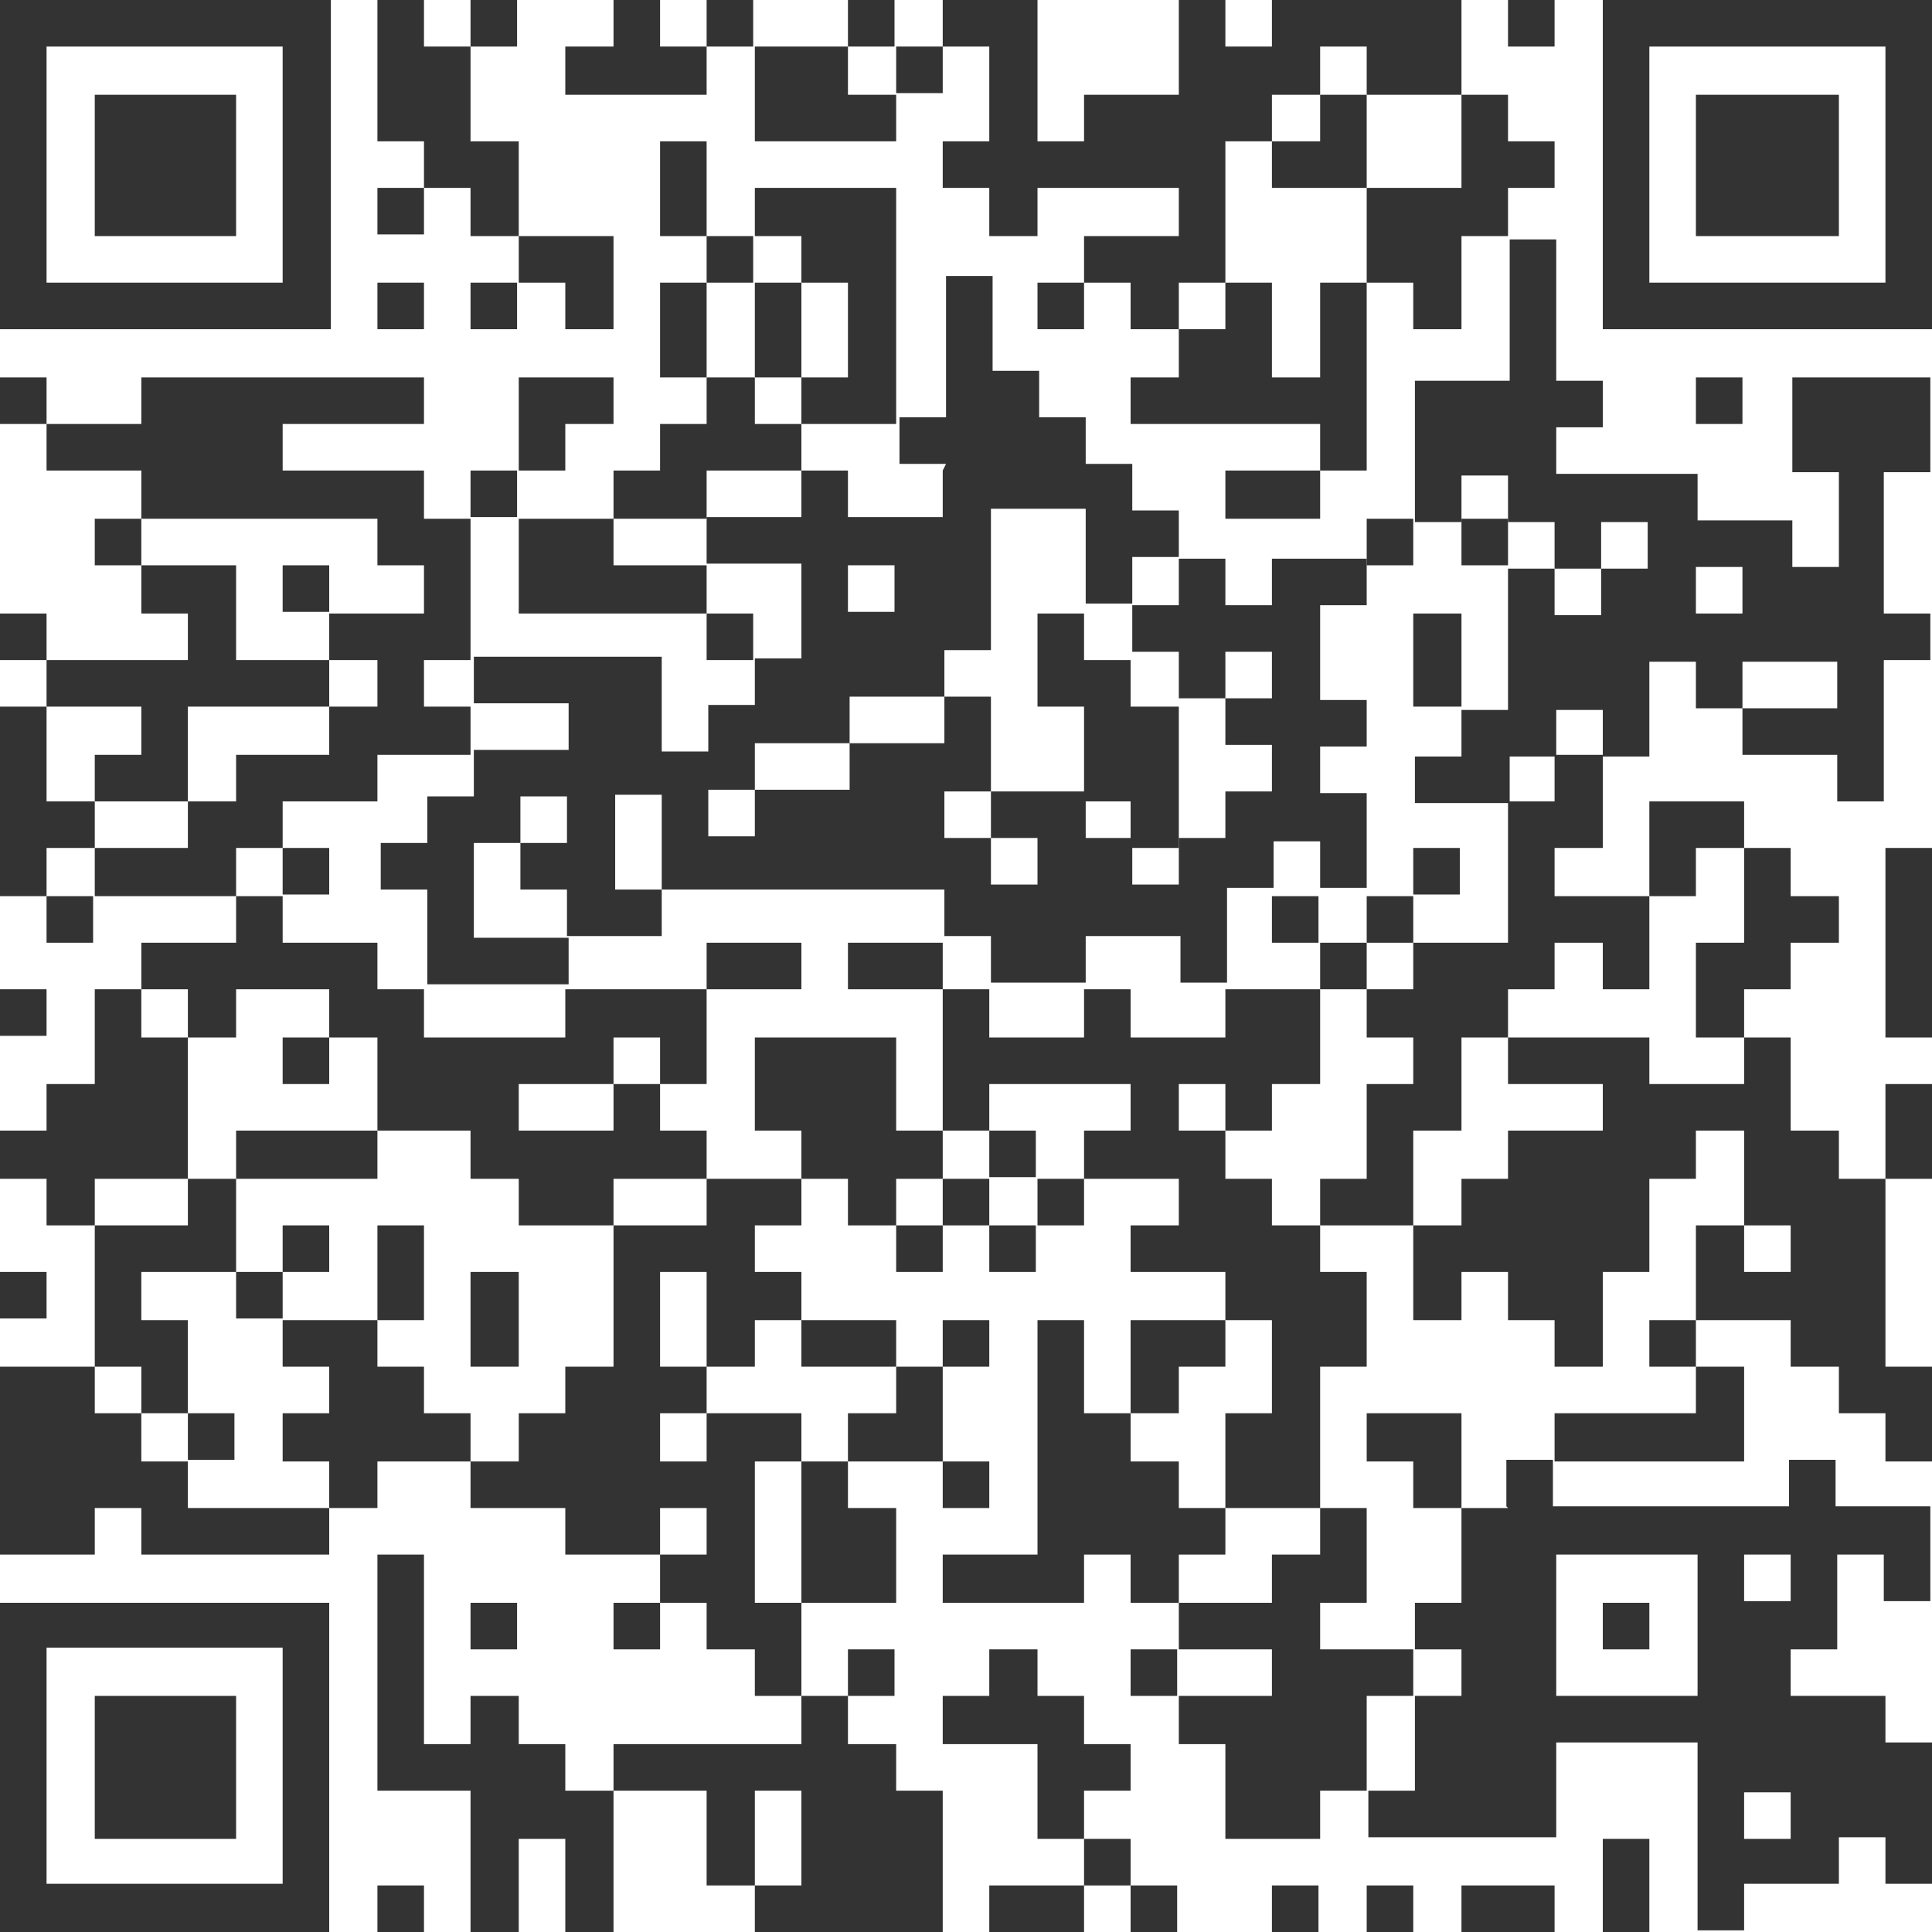 <?xml version="1.0" encoding="UTF-8"?>
<svg id="Ebene_1" xmlns="http://www.w3.org/2000/svg" width="116.2" height="116.2" version="1.1" viewBox="0 0 116.2 116.2">
  <!-- Generator: Adobe Illustrator 29.8.0, SVG Export Plug-In . SVG Version: 2.1.1 Build 160)  -->
  <defs>
    <style>
      .st0 {
        fill: #333;
      }
    </style>
  </defs>
  <rect class="st0" x="51" y="0" width="2.8" height="2.8"/>
  <polygon class="st0" points="93.5 11.3 93.5 8.5 90.7 8.5 90.7 5.7 87.9 5.7 87.9 8.5 87.9 11.3 85 11.3 82.2 11.3 82.2 14.2 82.2 17 85 17 85 19.8 87.9 19.8 87.9 17 87.9 14.2 90.7 14.2 90.7 11.3 93.5 11.3"/>
  <polygon class="st0" points="79.4 19.8 79.4 22.7 76.5 22.7 76.5 19.8 76.5 17 73.7 17 73.7 19.8 70.9 19.8 70.9 22.7 68 22.7 68 25.5 70.9 25.5 73.7 25.5 76.5 25.5 79.4 25.5 79.4 28.3 82.2 28.3 82.2 25.5 82.2 22.7 82.2 19.8 82.2 17 79.4 17 79.4 19.8"/>
  <polygon class="st0" points="73.7 17 73.7 14.2 73.7 11.3 73.7 8.5 76.5 8.5 76.5 5.7 79.4 5.7 79.4 2.8 82.2 2.8 82.2 5.7 85 5.7 87.9 5.7 87.9 2.8 87.9 0 85 0 82.2 0 79.4 0 76.5 0 76.5 2.8 73.7 2.8 73.7 0 70.9 0 70.9 2.8 70.9 5.7 68 5.7 65.2 5.7 65.2 8.5 62.4 8.5 62.4 5.7 62.4 2.8 62.4 0 59.5 0 56.7 0 56.7 2.8 59.5 2.8 59.5 5.7 59.5 8.5 56.7 8.5 56.7 11.3 59.5 11.3 59.5 14.2 62.4 14.2 62.4 11.3 65.2 11.3 68 11.3 70.9 11.3 70.9 14.2 68 14.2 65.2 14.2 65.2 17 68 17 68 19.8 70.9 19.8 70.9 17 73.7 17"/>
  <polygon class="st0" points="51 2.8 48.2 2.8 45.4 2.8 45.4 5.7 45.4 8.5 48.2 8.5 51 8.5 53.9 8.5 53.9 5.7 51 5.7 51 2.8"/>
  <polygon class="st0" points="82.2 5.7 79.4 5.7 79.4 8.5 76.5 8.5 76.5 11.3 79.4 11.3 82.2 11.3 82.2 8.5 82.2 5.7"/>
  <rect class="st0" x="53.9" y="2.8" width="2.8" height="2.8"/>
  <rect class="st0" x="68" y="113.4" width="2.8" height="2.8"/>
  <rect class="st0" x="22.7" y="113.4" width="2.8" height="2.8"/>
  <path class="st0" d="M14.2,96.4H0v19.8h19.8v-19.8h-5.7ZM17,102v11.3H2.8v-14.2h14.2v2.8Z"/>
  <polygon class="st0" points="8.5 102 5.7 102 5.7 104.9 5.7 107.7 5.7 110.6 8.5 110.6 11.3 110.6 14.2 110.6 14.2 107.7 14.2 104.9 14.2 102 11.3 102 8.5 102"/>
  <polygon class="st0" points="59.5 113.4 59.5 116.2 62.4 116.2 65.2 116.2 65.2 113.4 62.4 113.4 59.5 113.4"/>
  <polygon class="st0" points="87.9 113.4 87.9 116.2 90.7 116.2 93.5 116.2 93.5 113.4 90.7 113.4 87.9 113.4"/>
  <rect class="st0" x="82.2" y="113.4" width="2.8" height="2.8"/>
  <rect class="st0" x="0" y="76.5" width="2.8" height="2.8"/>
  <rect class="st0" x="76.5" y="113.4" width="2.8" height="2.8"/>
  <rect class="st0" x="65.2" y="110.6" width="2.8" height="2.8"/>
  <polygon class="st0" points="68 107.7 68 104.9 65.2 104.9 65.2 102 62.4 102 62.4 99.2 59.5 99.2 59.5 102 56.7 102 56.7 104.9 59.5 104.9 62.4 104.9 62.4 107.7 62.4 110.6 65.2 110.6 65.2 107.7 68 107.7"/>
  <polygon class="st0" points="34 17 34 19.8 36.9 19.8 36.9 17 36.9 14.2 34 14.2 31.2 14.2 31.2 17 34 17"/>
  <rect class="st0" x="28.3" y="17" width="2.8" height="2.8"/>
  <polygon class="st0" points="28.3 14.2 31.2 14.2 31.2 11.3 31.2 8.5 28.3 8.5 28.3 5.7 28.3 2.8 25.5 2.8 25.5 0 22.7 0 22.7 2.8 22.7 5.7 22.7 8.5 25.5 8.5 25.5 11.3 28.3 11.3 28.3 14.2"/>
  <polygon class="st0" points="96.4 113.4 96.4 116.2 99.2 116.2 99.2 113.4 99.2 110.6 96.4 110.6 96.4 113.4"/>
  <rect class="st0" x="90.7" y="0" width="2.8" height="2.8"/>
  <rect class="st0" x="28.3" y="0" width="2.8" height="2.8"/>
  <rect class="st0" x="22.7" y="11.3" width="2.8" height="2.8"/>
  <polygon class="st0" points="11.3 14.2 14.2 14.2 14.2 11.3 14.2 8.5 14.2 5.7 11.3 5.7 8.5 5.7 5.7 5.7 5.7 8.5 5.7 11.3 5.7 14.2 8.5 14.2 11.3 14.2"/>
  <path class="st0" d="M5.7,19.8h14.2V0H0v19.8h5.7ZM2.8,14.2V2.8h14.2v14.2H2.8v-2.8Z"/>
  <rect class="st0" x="22.7" y="17" width="2.8" height="2.8"/>
  <rect class="st0" x="0" y="59.5" width="2.8" height="2.8"/>
  <polygon class="st0" points="73.7 28.3 73.7 31.2 76.5 31.2 79.4 31.2 79.4 28.3 76.5 28.3 73.7 28.3"/>
  <rect class="st0" x="0" y="22.7" width="2.8" height="2.8"/>
  <polygon class="st0" points="34 25.5 36.9 25.5 36.9 22.7 34 22.7 31.2 22.7 31.2 25.5 31.2 28.3 34 28.3 34 25.5"/>
  <rect class="st0" x="0" y="36.9" width="2.8" height="2.8"/>
  <polygon class="st0" points="113.4 53.9 113.4 56.7 113.4 59.5 113.4 62.4 116.2 62.4 116.2 59.5 116.2 56.7 116.2 53.9 116.2 51 113.4 51 113.4 53.9"/>
  <rect class="st0" x="5.7" y="31.2" width="2.8" height="2.8"/>
  <polygon class="st0" points="42.5 8.5 39.7 8.5 39.7 11.3 39.7 14.2 42.5 14.2 42.5 11.3 42.5 8.5"/>
  <rect class="st0" x="62.4" y="17" width="2.8" height="2.8"/>
  <polygon class="st0" points="39.7 0 36.9 0 36.9 2.8 34 2.8 34 5.7 36.9 5.7 39.7 5.7 42.5 5.7 42.5 2.8 39.7 2.8 39.7 0"/>
  <rect class="st0" x="2.8" y="53.9" width="2.8" height="2.8"/>
  <rect class="st0" x="42.5" y="0" width="2.8" height="2.8"/>
  <rect class="st0" x="28.3" y="28.3" width="2.8" height="2.8"/>
  <rect class="st0" x="59.5" y="73.7" width="2.8" height="2.8"/>
  <rect class="st0" x="56.7" y="79.4" width="2.8" height="2.8"/>
  <rect class="st0" x="53.9" y="73.7" width="2.8" height="2.8"/>
  <polygon class="st0" points="116.2 68 116.2 65.2 113.4 65.2 113.4 68 113.4 70.9 116.2 70.9 116.2 68"/>
  <rect class="st0" x="68" y="99.2" width="2.8" height="2.8"/>
  <rect class="st0" x="56.7" y="87.9" width="2.8" height="2.8"/>
  <polygon class="st0" points="45.4 104.9 42.5 104.9 39.7 104.9 36.9 104.9 36.9 107.7 39.7 107.7 42.5 107.7 42.5 110.6 42.5 113.4 45.4 113.4 45.4 110.6 45.4 107.7 48.2 107.7 48.2 110.6 48.2 113.4 45.4 113.4 45.4 116.2 48.2 116.2 51 116.2 53.9 116.2 56.7 116.2 56.7 113.4 56.7 110.6 56.7 107.7 53.9 107.7 53.9 104.9 51 104.9 51 102 48.2 102 48.2 104.9 45.4 104.9"/>
  <rect class="st0" x="36.9" y="96.4" width="2.8" height="2.8"/>
  <polygon class="st0" points="34 104.9 31.2 104.9 31.2 102 28.3 102 28.3 104.9 25.5 104.9 25.5 102 25.5 99.2 25.5 96.4 25.5 93.5 22.7 93.5 22.7 96.4 22.7 99.2 22.7 102 22.7 104.9 22.7 107.7 25.5 107.7 28.3 107.7 28.3 110.6 28.3 113.4 28.3 116.2 31.2 116.2 31.2 113.4 31.2 110.6 34 110.6 34 113.4 34 116.2 36.9 116.2 36.9 113.4 36.9 110.6 36.9 107.7 34 107.7 34 104.9"/>
  <rect class="st0" x="51" y="99.2" width="2.8" height="2.8"/>
  <polygon class="st0" points="8.5 85 11.3 85 11.3 82.2 11.3 79.4 8.5 79.4 8.5 76.5 11.3 76.5 14.2 76.5 14.2 73.7 14.2 70.9 11.3 70.9 11.3 73.7 8.5 73.7 5.7 73.7 5.7 76.5 5.7 79.4 5.7 82.2 8.5 82.2 8.5 85"/>
  <polygon class="st0" points="56.7 70.9 56.7 68 53.9 68 53.9 65.2 53.9 62.4 51 62.4 48.2 62.4 45.4 62.4 45.4 65.2 45.4 68 48.2 68 48.2 70.9 51 70.9 51 73.7 53.9 73.7 53.9 70.9 56.7 70.9"/>
  <polygon class="st0" points="51 82.2 53.9 82.2 53.9 79.4 51 79.4 48.2 79.4 48.2 82.2 51 82.2"/>
  <rect class="st0" x="56.7" y="70.9" width="2.8" height="2.8"/>
  <polygon class="st0" points="42.5 70.9 42.5 73.7 39.7 73.7 36.9 73.7 36.9 76.5 36.9 79.4 36.9 82.2 34 82.2 34 85 31.2 85 31.2 87.9 28.3 87.9 28.3 90.7 31.2 90.7 34 90.7 34 93.5 36.9 93.5 39.7 93.5 39.7 90.7 42.5 90.7 42.5 93.5 39.7 93.5 39.7 96.4 42.5 96.4 42.5 99.2 45.4 99.2 45.4 102 48.2 102 48.2 99.2 48.2 96.4 45.4 96.4 45.4 93.5 45.4 90.7 45.4 87.9 48.2 87.9 48.2 85 45.4 85 42.5 85 42.5 87.9 39.7 87.9 39.7 85 42.5 85 42.5 82.2 39.7 82.2 39.7 79.4 39.7 76.5 42.5 76.5 42.5 79.4 42.5 82.2 45.4 82.2 45.4 79.4 48.2 79.4 48.2 76.5 45.4 76.5 45.4 73.7 48.2 73.7 48.2 70.9 45.4 70.9 42.5 70.9"/>
  <polygon class="st0" points="17 51 17 48.2 19.8 48.2 22.7 48.2 22.7 45.4 25.5 45.4 28.3 45.4 28.3 42.5 25.5 42.5 25.5 39.7 28.3 39.7 28.3 36.9 28.3 34 28.3 31.2 25.5 31.2 25.5 28.3 22.7 28.3 19.8 28.3 17 28.3 17 25.5 19.8 25.5 22.7 25.5 25.5 25.5 25.5 22.7 22.7 22.7 19.8 22.7 17 22.7 14.2 22.7 11.3 22.7 8.5 22.7 8.5 25.5 5.7 25.5 2.8 25.5 2.8 28.3 5.7 28.3 8.5 28.3 8.5 31.2 11.3 31.2 14.2 31.2 17 31.2 19.8 31.2 22.7 31.2 22.7 34 25.5 34 25.5 36.9 22.7 36.9 19.8 36.9 19.8 39.7 22.7 39.7 22.7 42.5 19.8 42.5 19.8 45.4 17 45.4 14.2 45.4 14.2 48.2 11.3 48.2 11.3 51 8.5 51 5.7 51 5.7 53.9 8.5 53.9 11.3 53.9 14.2 53.9 14.2 51 17 51"/>
  <polygon class="st0" points="70.9 82.2 73.7 82.2 73.7 79.4 70.9 79.4 68 79.4 68 82.2 68 85 70.9 85 70.9 82.2"/>
  <polygon class="st0" points="76.5 82.2 76.5 85 73.7 85 73.7 87.9 73.7 90.7 76.5 90.7 79.4 90.7 79.4 87.9 79.4 85 79.4 82.2 82.2 82.2 82.2 79.4 82.2 76.5 79.4 76.5 79.4 73.7 76.5 73.7 76.5 70.9 73.7 70.9 73.7 68 70.9 68 70.9 65.2 73.7 65.2 73.7 68 76.5 68 76.5 65.2 79.4 65.2 79.4 62.4 79.4 59.5 76.5 59.5 73.7 59.5 73.7 62.4 70.9 62.4 68 62.4 68 59.5 65.2 59.5 65.2 62.4 62.4 62.4 59.5 62.4 59.5 59.5 56.7 59.5 56.7 62.4 56.7 65.2 56.7 68 59.5 68 59.5 65.2 62.4 65.2 65.2 65.2 68 65.2 68 68 65.2 68 65.2 70.9 68 70.9 70.9 70.9 70.9 73.7 68 73.7 68 76.5 70.9 76.5 73.7 76.5 73.7 79.4 76.5 79.4 76.5 82.2"/>
  <polygon class="st0" points="51 85 51 87.9 53.9 87.9 56.7 87.9 56.7 85 56.7 82.2 53.9 82.2 53.9 85 51 85"/>
  <polygon class="st0" points="14.2 90.7 11.3 90.7 11.3 87.9 8.5 87.9 8.5 85 5.7 85 5.7 82.2 2.8 82.2 0 82.2 0 85 0 87.9 0 90.7 0 93.5 2.8 93.5 5.7 93.5 5.7 90.7 8.5 90.7 8.5 93.5 11.3 93.5 14.2 93.5 17 93.5 19.8 93.5 19.8 90.7 17 90.7 14.2 90.7"/>
  <polygon class="st0" points="8.5 70.9 11.3 70.9 11.3 68 11.3 65.2 11.3 62.4 8.5 62.4 8.5 59.5 5.7 59.5 5.7 62.4 5.7 65.2 2.8 65.2 2.8 68 0 68 0 70.9 2.8 70.9 2.8 73.7 5.7 73.7 5.7 70.9 8.5 70.9"/>
  <polygon class="st0" points="11.3 62.4 14.2 62.4 14.2 59.5 17 59.5 19.8 59.5 19.8 62.4 22.7 62.4 22.7 65.2 22.7 68 25.5 68 28.3 68 28.3 70.9 31.2 70.9 31.2 73.7 34 73.7 36.9 73.7 36.9 70.9 39.7 70.9 42.5 70.9 42.5 68 39.7 68 39.7 65.2 36.9 65.2 36.9 68 34 68 31.2 68 31.2 65.2 34 65.2 36.9 65.2 36.9 62.4 39.7 62.4 39.7 65.2 42.5 65.2 42.5 62.4 42.5 59.5 39.7 59.5 36.9 59.5 34 59.5 34 62.4 31.2 62.4 28.3 62.4 25.5 62.4 25.5 59.5 22.7 59.5 22.7 56.7 19.8 56.7 17 56.7 17 53.9 14.2 53.9 14.2 56.7 11.3 56.7 8.5 56.7 8.5 59.5 11.3 59.5 11.3 62.4"/>
  <polygon class="st0" points="25.5 85 25.5 82.2 22.7 82.2 22.7 79.4 19.8 79.4 17 79.4 17 82.2 19.8 82.2 19.8 85 17 85 17 87.9 19.8 87.9 19.8 90.7 22.7 90.7 22.7 87.9 25.5 87.9 28.3 87.9 28.3 85 25.5 85"/>
  <polygon class="st0" points="48.2 90.7 48.2 93.5 48.2 96.4 51 96.4 53.9 96.4 53.9 93.5 53.9 90.7 51 90.7 51 87.9 48.2 87.9 48.2 90.7"/>
  <polygon class="st0" points="73.7 93.5 73.7 90.7 70.9 90.7 70.9 87.9 68 87.9 68 85 65.2 85 65.2 82.2 65.2 79.4 62.4 79.4 62.4 82.2 62.4 85 62.4 87.9 62.4 90.7 62.4 93.5 59.5 93.5 56.7 93.5 56.7 96.4 59.5 96.4 62.4 96.4 65.2 96.4 65.2 93.5 68 93.5 68 96.4 70.9 96.4 70.9 93.5 73.7 93.5"/>
  <polygon class="st0" points="31.2 79.4 31.2 76.5 28.3 76.5 28.3 79.4 28.3 82.2 31.2 82.2 31.2 79.4"/>
  <rect class="st0" x="62.4" y="70.9" width="2.8" height="2.8"/>
  <polygon class="st0" points="102 51 104.9 51 104.9 48.2 102 48.2 99.2 48.2 99.2 51 99.2 53.9 102 53.9 102 51"/>
  <polygon class="st0" points="93.5 48.2 90.7 48.2 90.7 51 90.7 53.9 90.7 56.7 87.9 56.7 85 56.7 85 59.5 82.2 59.5 82.2 62.4 85 62.4 85 65.2 82.2 65.2 82.2 68 82.2 70.9 79.4 70.9 79.4 73.7 82.2 73.7 85 73.7 85 70.9 85 68 87.9 68 87.9 65.2 87.9 62.4 90.7 62.4 90.7 59.5 93.5 59.5 93.5 56.7 96.4 56.7 96.4 59.5 99.2 59.5 99.2 56.7 99.2 53.9 96.4 53.9 93.5 53.9 93.5 51 96.4 51 96.4 48.2 96.4 45.4 93.5 45.4 93.5 48.2"/>
  <rect class="st0" x="28.3" y="96.4" width="2.8" height="2.8"/>
  <path class="st0" d="M110.6,22.7h-2.8v5.7h2.8v5.7h-2.8v-2.8h-5.7v-2.8h-8.5v-2.8h2.8v-2.8h-2.8v-8.5h-2.8v8.5h-5.7v8.5h2.8v-2.8h2.8v2.8h2.8v2.8h2.8v-2.8h2.8v2.8h-2.8v2.8h-2.8v-2.8h-2.8v8.5h-2.8v2.8h-2.8v2.8h5.7v-2.8h2.8v-2.8h2.8v2.8h2.8v-5.7h2.8v2.8h2.8v-2.8h5.7v2.8h-5.7v2.8h5.7v2.8h2.8v-8.5h2.8v-2.8h-2.8v-8.5h2.8v-5.7h-5.7ZM102,36.9v-2.8h2.8v2.8h-2.8Z"/>
  <path class="st0" d="M113.4,0h-17v19.8h19.8V0h-2.8ZM113.4,5.7v11.3h-14.2V2.8h14.2v2.8Z"/>
  <polygon class="st0" points="104.9 5.7 102 5.7 102 8.5 102 11.3 102 14.2 104.9 14.2 107.7 14.2 110.6 14.2 110.6 11.3 110.6 8.5 110.6 5.7 107.7 5.7 104.9 5.7"/>
  <rect class="st0" x="102" y="22.7" width="2.8" height="2.8"/>
  <polygon class="st0" points="82.2 102 85 102 85 99.2 82.2 99.2 79.4 99.2 79.4 96.4 82.2 96.4 82.2 93.5 82.2 90.7 79.4 90.7 79.4 93.5 76.5 93.5 76.5 96.4 73.7 96.4 70.9 96.4 70.9 99.2 73.7 99.2 76.5 99.2 76.5 102 73.7 102 70.9 102 70.9 104.9 73.7 104.9 73.7 107.7 73.7 110.6 76.5 110.6 79.4 110.6 79.4 107.7 82.2 107.7 82.2 104.9 82.2 102"/>
  <path class="st0" d="M90.7,90.7h-2.8v5.7h-2.8v2.8h2.8v2.8h-2.8v5.7h-2.8v2.8h11.3v-5.7h8.5v11.3h2.8v-2.8h5.7v-2.8h2.8v2.8h2.8v-8.5h-2.8v-2.8h-5.7v-2.8h2.8v-5.7h2.8v2.8h2.8v-5.7h-5.7v-2.8h-2.8v2.8h-14.2v-2.8h-2.8v2.8ZM104.9,110.6v-2.8h2.8v2.8h-2.8ZM107.7,93.5v2.8h-2.8v-2.8h2.8ZM96.4,93.5h5.7v8.5h-8.5v-8.5h2.8Z"/>
  <polygon class="st0" points="99.2 85 96.4 85 93.5 85 93.5 87.9 96.4 87.9 99.2 87.9 102 87.9 104.9 87.9 104.9 85 104.9 82.2 102 82.2 102 85 99.2 85"/>
  <polygon class="st0" points="104.9 56.7 102 56.7 102 59.5 102 62.4 104.9 62.4 104.9 59.5 107.7 59.5 107.7 56.7 110.6 56.7 110.6 53.9 107.7 53.9 107.7 51 104.9 51 104.9 53.9 104.9 56.7"/>
  <polygon class="st0" points="87.9 85 85 85 82.2 85 82.2 87.9 85 87.9 85 90.7 87.9 90.7 87.9 87.9 87.9 85"/>
  <polygon class="st0" points="102 65.2 99.2 65.2 99.2 62.4 96.4 62.4 93.5 62.4 90.7 62.4 90.7 65.2 93.5 65.2 96.4 65.2 96.4 68 93.5 68 90.7 68 90.7 70.9 87.9 70.9 87.9 73.7 85 73.7 85 76.5 85 79.4 87.9 79.4 87.9 76.5 90.7 76.5 90.7 79.4 93.5 79.4 93.5 82.2 96.4 82.2 96.4 79.4 96.4 76.5 99.2 76.5 99.2 73.7 99.2 70.9 102 70.9 102 68 104.9 68 104.9 70.9 104.9 73.7 107.7 73.7 107.7 76.5 104.9 76.5 104.9 73.7 102 73.7 102 76.5 102 79.4 104.9 79.4 107.7 79.4 107.7 82.2 110.6 82.2 110.6 85 113.4 85 113.4 87.9 116.2 87.9 116.2 85 116.2 82.2 113.4 82.2 113.4 79.4 113.4 76.5 113.4 73.7 113.4 70.9 110.6 70.9 110.6 68 107.7 68 107.7 65.2 107.7 62.4 104.9 62.4 104.9 65.2 102 65.2"/>
  <rect class="st0" x="99.2" y="79.4" width="2.8" height="2.8"/>
  <rect class="st0" x="96.4" y="96.4" width="2.8" height="2.8"/>
  <rect class="st0" x="79.4" y="56.7" width="2.8" height="2.8"/>
  <rect class="st0" x="17" y="62.4" width="2.8" height="2.8"/>
  <polygon class="st0" points="48.2 19.8 48.2 17 45.4 17 45.4 19.8 45.4 22.7 48.2 22.7 48.2 19.8"/>
  <rect class="st0" x="42.5" y="36.9" width="2.8" height="2.8"/>
  <rect class="st0" x="11.3" y="85" width="2.8" height="2.8"/>
  <rect class="st0" x="76.5" y="53.9" width="2.8" height="2.8"/>
  <rect class="st0" x="17" y="51" width="2.8" height="2.8"/>
  <polygon class="st0" points="17 68 14.2 68 14.2 70.9 17 70.9 19.8 70.9 22.7 70.9 22.7 68 19.8 68 17 68"/>
  <polygon class="st0" points="48.2 59.5 48.2 56.7 45.4 56.7 42.5 56.7 42.5 59.5 45.4 59.5 48.2 59.5"/>
  <rect class="st0" x="14.2" y="76.5" width="2.8" height="2.8"/>
  <rect class="st0" x="59.5" y="68" width="2.8" height="2.8"/>
  <polygon class="st0" points="53.9 56.7 51 56.7 51 59.5 53.9 59.5 56.7 59.5 56.7 56.7 53.9 56.7"/>
  <rect class="st0" x="17" y="73.7" width="2.8" height="2.8"/>
  <polygon class="st0" points="25.5 76.5 25.5 73.7 22.7 73.7 22.7 76.5 22.7 79.4 25.5 79.4 25.5 76.5"/>
  <rect class="st0" x="17" y="34" width="2.8" height="2.8"/>
  <polygon class="st0" points="42.5 17 39.7 17 39.7 19.8 39.7 22.7 42.5 22.7 42.5 19.8 42.5 17"/>
  <rect class="st0" x="42.5" y="14.2" width="2.8" height="2.8"/>
  <polygon class="st0" points="42.5 31.2 42.5 28.3 45.4 28.3 48.2 28.3 48.2 25.5 45.4 25.5 45.4 22.7 42.5 22.7 42.5 25.5 39.7 25.5 39.7 28.3 36.9 28.3 36.9 31.2 39.7 31.2 42.5 31.2"/>
  <polygon class="st0" points="5.7 51 5.7 48.2 2.8 48.2 2.8 45.4 2.8 42.5 0 42.5 0 45.4 0 48.2 0 51 0 53.9 2.8 53.9 2.8 51 5.7 51"/>
  <polygon class="st0" points="31.2 36.9 34 36.9 36.9 36.9 39.7 36.9 42.5 36.9 42.5 34 39.7 34 36.9 34 36.9 31.2 34 31.2 31.2 31.2 31.2 34 31.2 36.9"/>
  <polygon class="st0" points="8.5 42.5 8.5 45.4 5.7 45.4 5.7 48.2 8.5 48.2 11.3 48.2 11.3 45.4 11.3 42.5 14.2 42.5 17 42.5 19.8 42.5 19.8 39.7 17 39.7 14.2 39.7 14.2 36.9 14.2 34 11.3 34 8.5 34 8.5 36.9 11.3 36.9 11.3 39.7 8.5 39.7 5.7 39.7 2.8 39.7 2.8 42.5 5.7 42.5 8.5 42.5"/>
  <rect class="st0" x="82.2" y="53.9" width="2.8" height="2.8"/>
  <polygon class="st0" points="48.2 17 51 17 51 19.8 51 22.7 48.2 22.7 48.2 25.5 51 25.5 53.9 25.5 53.9 22.7 53.9 19.8 53.9 17 53.9 14.2 53.9 11.3 51 11.3 48.2 11.3 45.4 11.3 45.4 14.2 48.2 14.2 48.2 17"/>
  <rect class="st0" x="87.9" y="31.2" width="2.8" height="2.8"/>
  <polygon class="st0" points="87.9 36.9 85 36.9 85 39.7 85 42.5 87.9 42.5 87.9 39.7 87.9 36.9"/>
  <rect class="st0" x="85" y="51" width="2.8" height="2.8"/>
  <polygon class="st0" points="65.2 36.9 62.4 36.9 62.4 39.7 62.4 42.5 65.2 42.5 65.2 45.4 65.2 48.2 68 48.2 68 51 70.9 51 70.9 48.2 70.9 45.4 70.9 42.5 68 42.5 68 39.7 65.2 39.7 65.2 36.9"/>
  <rect class="st0" x="82.2" y="31.2" width="2.8" height="2.8"/>
  <path class="st0" d="M56.7,28.3v2.8h-5.7v-2.8h-2.8v2.8h-5.7v2.8h5.7v5.7h-2.8v2.8h-2.8v2.8h-2.8v-5.7h-11.3v2.8h5.7v2.8h-5.7v2.8h-2.8v2.8h-2.8v2.8h2.8v5.7h8.5v-2.8h-5.7v-5.7h2.8v-2.8h2.8v2.8h-2.8v2.8h2.8v2.8h5.7v-2.8h-2.8v-5.7h2.8v5.7h17v2.8h2.8v2.8h5.7v-2.8h5.7v2.8h2.8v-5.7h2.8v-2.8h2.8v2.8h2.8v-5.7h-2.8v-2.8h2.8v-2.8h-2.8v-5.7h2.8v-2.8h-5.7v2.8h-2.8v-2.8h-2.8v2.8h-2.8v2.8h2.8v2.8h2.8v-2.8h2.8v2.8h-2.8v2.8h2.8v2.8h-2.8v2.8h-2.8v2.8h-2.8v-2.8h-2.8v-2.8h-5.7v2.8h2.8v2.8h-2.8v-2.8h-2.8v-2.8h2.8v-5.7h-2.8v2.8h-5.7v2.8h-5.7v2.8h-2.8v-2.8h2.8v-2.8h5.7v-2.8h5.7v-2.8h2.8v-8.5h5.7v5.7h2.8v-2.8h2.8v-2.8h-2.8v-2.8h-2.8v-2.8h-2.8v-2.8h-2.8v-5.7h-2.8v8.5h-2.8v2.8h2.8ZM51,34h2.8v2.8h-2.8v-2.8Z"/>
</svg>